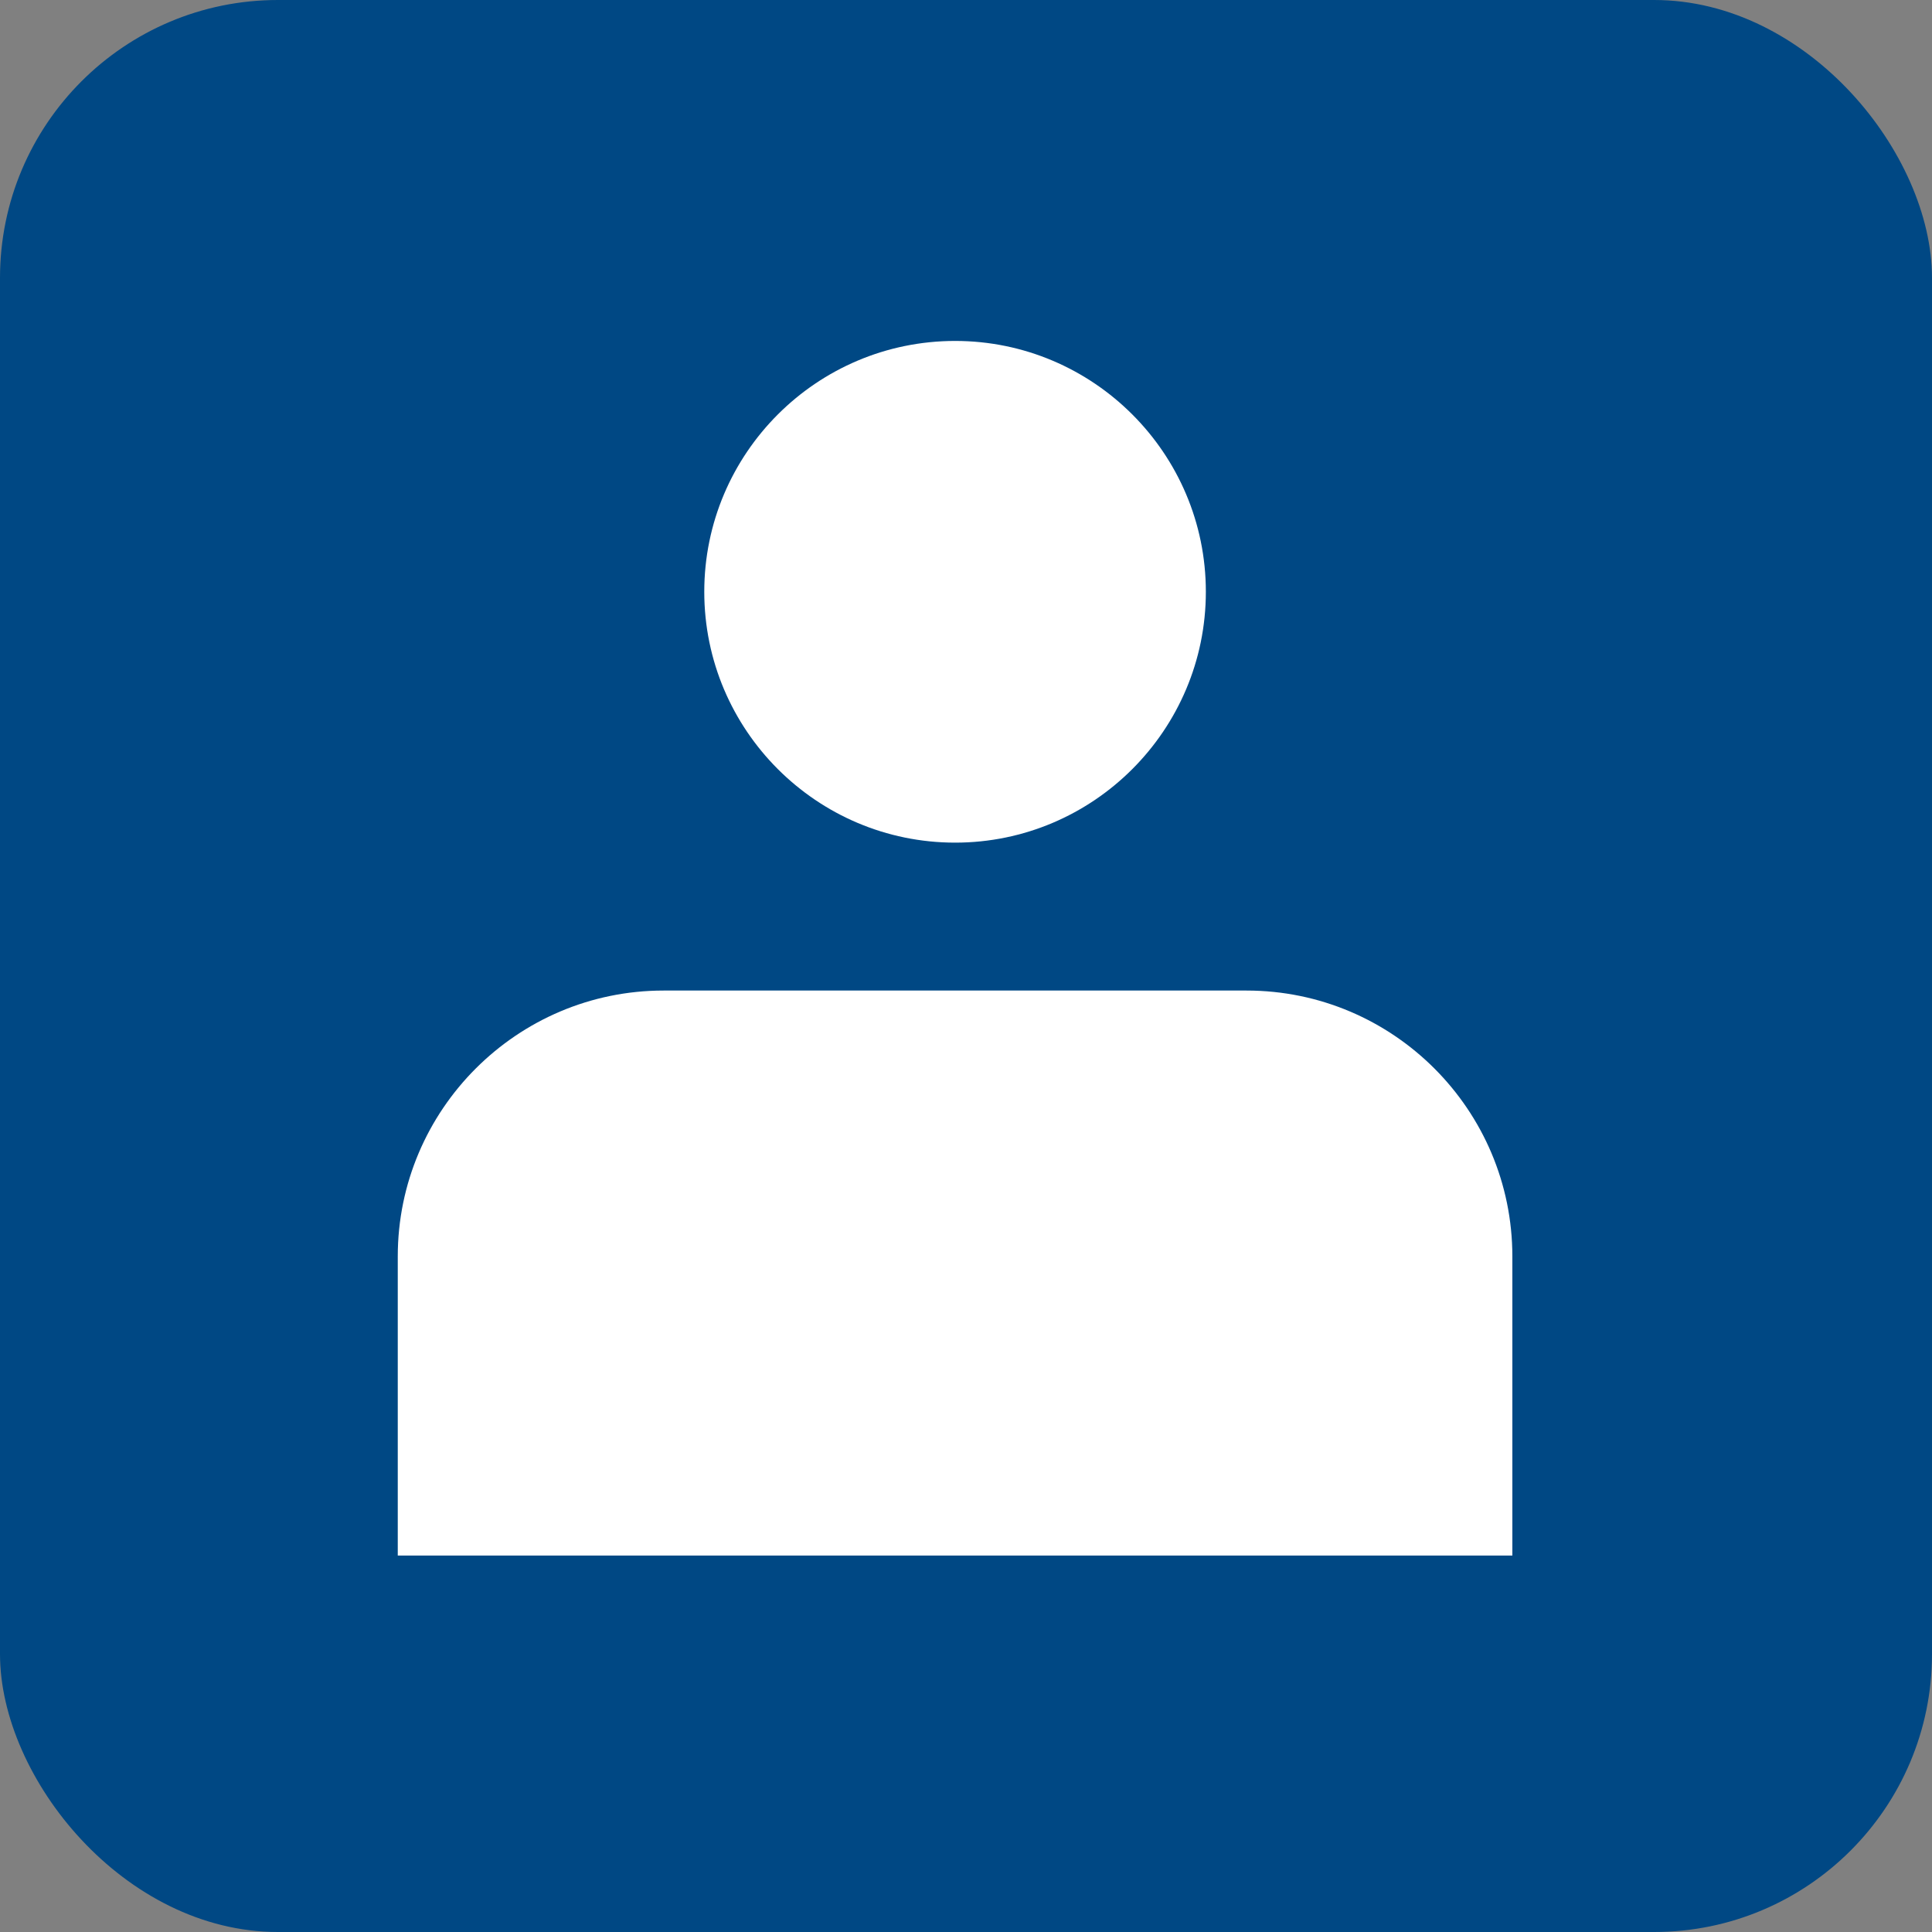 <svg xmlns="http://www.w3.org/2000/svg" width="34.0" height="34.0" viewBox="0.0 0.0 34.0 34.0" fill="none">
<rect x="0.0" y="0.0" width="34.0" height="34.0" fill="#808080" stroke="none"/>
<g clip-path="url(#clip0_20017_14756)">
<rect width="34" height="34" rx="4.891" fill="#004884" />
<path fill-rule="evenodd" clip-rule="evenodd" d="M7 22.111V27.375H26.615V22.111C26.615 19.531 24.517 17.432 21.937 17.432H11.678C9.1 17.432 7 19.531 7 22.111ZM12.394 10.414C12.394 12.848 14.373 14.829 16.809 14.829C19.242 14.829 21.221 12.848 21.221 10.414C21.221 7.98 19.242 6 16.809 6C14.373 6 12.394 7.98 12.394 10.414Z" fill="white" />
</g>
<defs>
<clipPath id="clip0_20017_14756">
<rect width="34" height="34" fill="white" />
</clipPath>
</defs>
</svg>